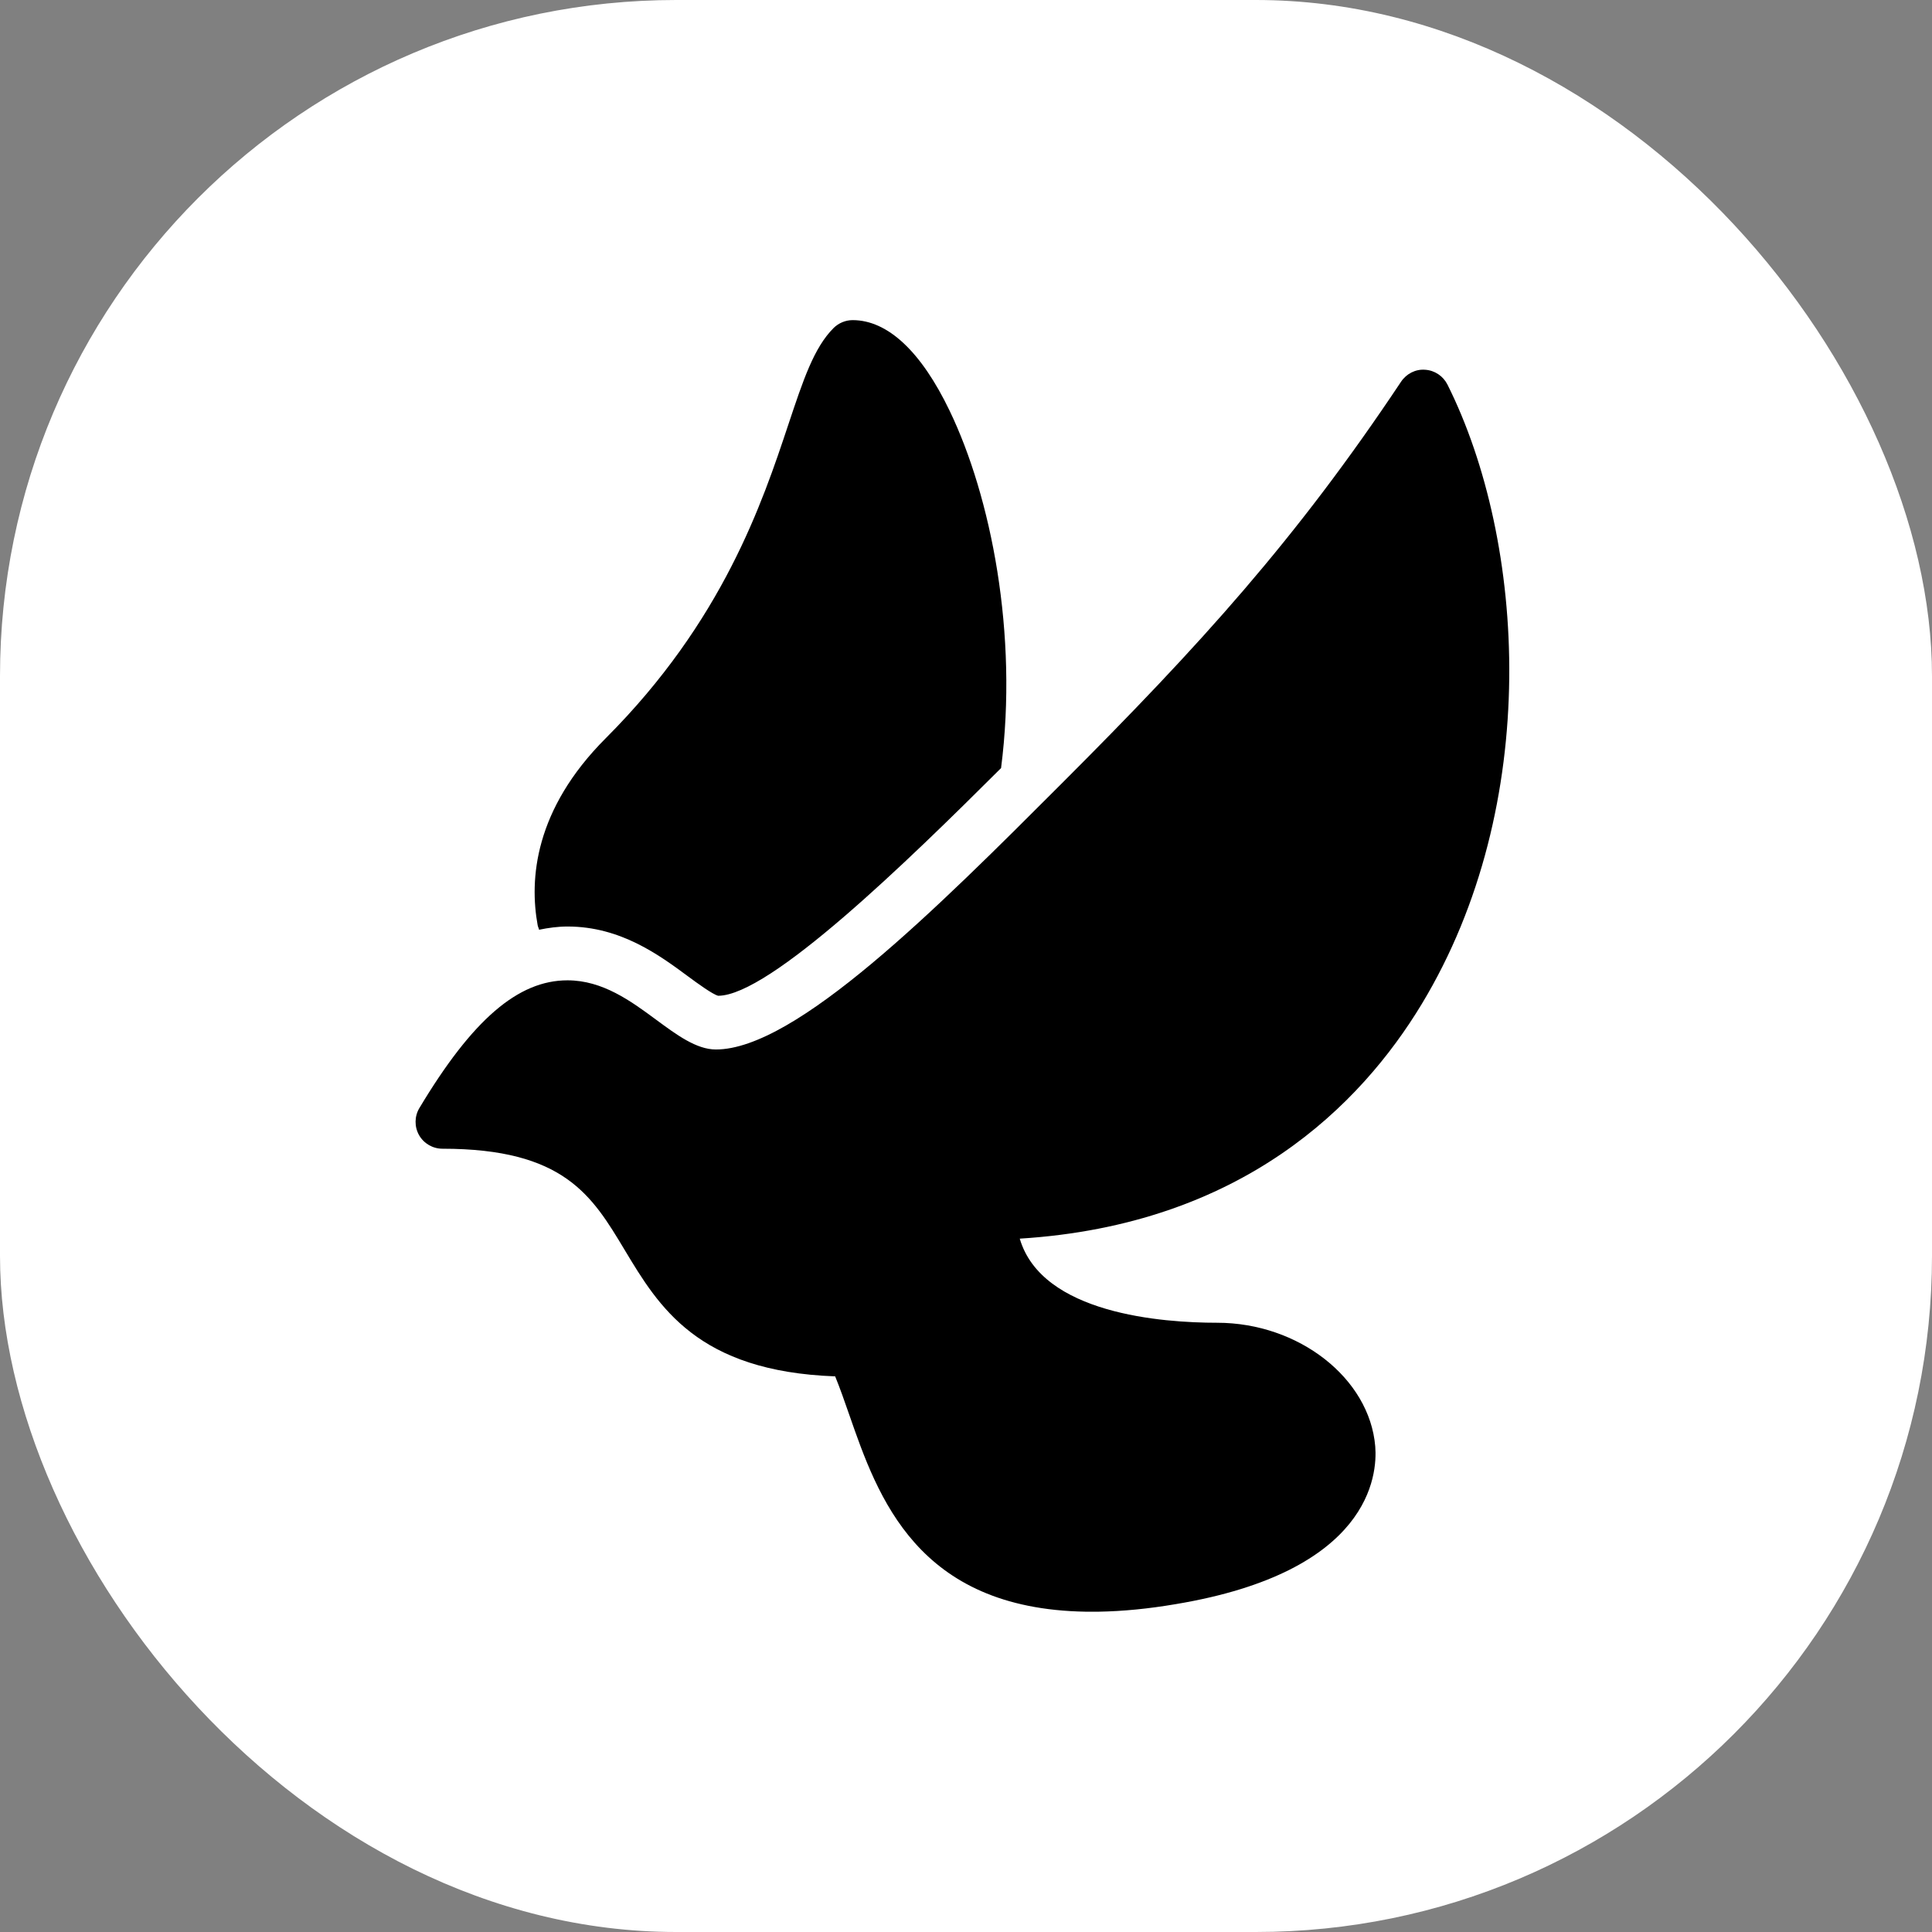 <svg xmlns="http://www.w3.org/2000/svg" version="1.1" xmlns:xlink="http://www.w3.org/1999/xlink" width="1000" height="1000"><rect width="100%" height="100%" fill="#808080" stroke="none"/><g clip-path="url(#SvgjsClipPath1021)"><rect width="1000" height="1000" fill="#ffffff"></rect><g transform="matrix(0.648,0,0,0.648,150,150)"><svg xmlns="http://www.w3.org/2000/svg" version="1.1" xmlns:xlink="http://www.w3.org/1999/xlink" width="1080" height="1080"><svg xmlns="http://www.w3.org/2000/svg" xmlns:xlink="http://www.w3.org/1999/xlink" version="1.1" width="1080" height="1080" viewBox="0 0 1080 1080" xml:space="preserve">
<desc>Created with Fabric.js 5.2.4</desc>
<defs>
<clipPath id="SvgjsClipPath1021"><rect width="1000" height="1000" x="0" y="0" rx="350" ry="350"></rect></clipPath></defs>
<rect x="0" y="0" width="100%" height="100%" fill="transparent"></rect>
<g transform="matrix(1 0 0 1 540 540)" id="c9877c94-498f-4b32-ae8c-b190cef2fb05">
<rect style="stroke: none; stroke-width: 1; stroke-dasharray: none; stroke-linecap: butt; stroke-dashoffset: 0; stroke-linejoin: miter; stroke-miterlimit: 4; fill: rgb(255,255,255); fill-rule: nonzero; opacity: 1; visibility: hidden;" vector-effect="non-scaling-stroke" x="-540" y="-540" rx="0" ry="0" width="1080" height="1080"></rect>
</g>
<g transform="matrix(1 0 0 1 540 540)" id="9ac0298b-3df9-4b47-ad0f-401093cb4cb3">
</g>
<g transform="matrix(12.56 0 0 12.56 540 540)">
<g style="" vector-effect="non-scaling-stroke">
		<g transform="matrix(1 0 0 1 -0.22 0)" id="element-id-31926">
<path style="stroke: none; stroke-width: 1; stroke-dasharray: none; stroke-linecap: butt; stroke-dashoffset: 0; stroke-linejoin: miter; stroke-miterlimit: 4; fill: rgb(0,0,0); fill-rule: nonzero; opacity: 1;" vector-effect="non-scaling-stroke" transform=" translate(-200.67, -211.81)" d="M 209.34 252.883 L 208.51 252.883 C 197.773 252.704 195.291 245.578 193.476 240.36 C 193.175 239.494 192.884 238.663 192.579 237.917 C 183.825 237.598 181.364 233.495 179.18 229.857 C 177.113 226.414 175.33 223.44 167.606 223.44 C 166.99 223.44 166.422 223.111 166.117 222.577 C 165.813 222.04 165.823 221.376 166.138 220.853 C 169.505 215.233 172.411 212.731 175.556 212.731 C 177.798 212.731 179.595 214.056 181.176 215.223 C 182.504 216.202 183.753 217.129 184.995 217.129 C 190.081 217.129 199.051 208.152 206.963 200.236 C 215.828 191.372 221.895 184.678 228.569 174.66 C 228.908 174.154 229.49 173.853 230.095 173.901 C 230.708 173.938 231.245 174.301 231.519 174.845 C 236.512 184.828 237.549 201.567 229.876 214.251 C 226.006 220.647 218.459 228.279 204.318 229.159 C 205.728 233.95 213.391 234.508 216.871 234.508 C 222.056 234.508 226.564 238.033 226.926 242.369 C 227.074 244.2 226.611 250.337 214.253 252.4 C 212.514 252.698 210.86 252.858 209.34 252.883 Z M 193.691 170.745 C 193.24 170.745 192.805 170.927 192.48 171.245 C 191.227 172.497 190.55 174.544 189.602 177.385 C 187.945 182.364 185.437 189.883 177.993 197.33 C 173.445 201.879 173.126 206.314 173.66 209.23 C 173.681 209.333 173.729 209.415 173.749 209.514 C 174.334 209.394 174.933 209.309 175.563 209.309 C 178.934 209.309 181.408 211.136 183.212 212.471 C 183.838 212.933 184.776 213.618 185.139 213.713 C 188.404 213.707 197.138 205.209 203.13 199.233 C 204.229 190.698 202.487 181.971 199.859 176.509 C 198.048 172.737 195.916 170.745 193.691 170.745 Z" stroke-linecap="round"></path>
</g>
		<g transform="matrix(1 0 0 1 0 0)">
<rect style="stroke: none; stroke-width: 2; stroke-dasharray: none; stroke-linecap: butt; stroke-dashoffset: 0; stroke-linejoin: miter; stroke-miterlimit: 4; fill: rgb(255,255,255); fill-opacity: 0; fill-rule: nonzero; opacity: 1;" vector-effect="non-scaling-stroke" x="-35" y="-41" rx="0" ry="0" width="70" height="82"></rect>
</g>
		<g transform="matrix(1 0 0 1 0 0)">
<rect style="stroke: none; stroke-width: 2; stroke-dasharray: none; stroke-linecap: butt; stroke-dashoffset: 0; stroke-linejoin: miter; stroke-miterlimit: 4; fill: rgb(255,255,255); fill-opacity: 0; fill-rule: nonzero; opacity: 1;" vector-effect="non-scaling-stroke" x="-35" y="-41" rx="0" ry="0" width="70" height="82"></rect>
</g>
</g>
</g>
</svg></svg></g></g></svg>